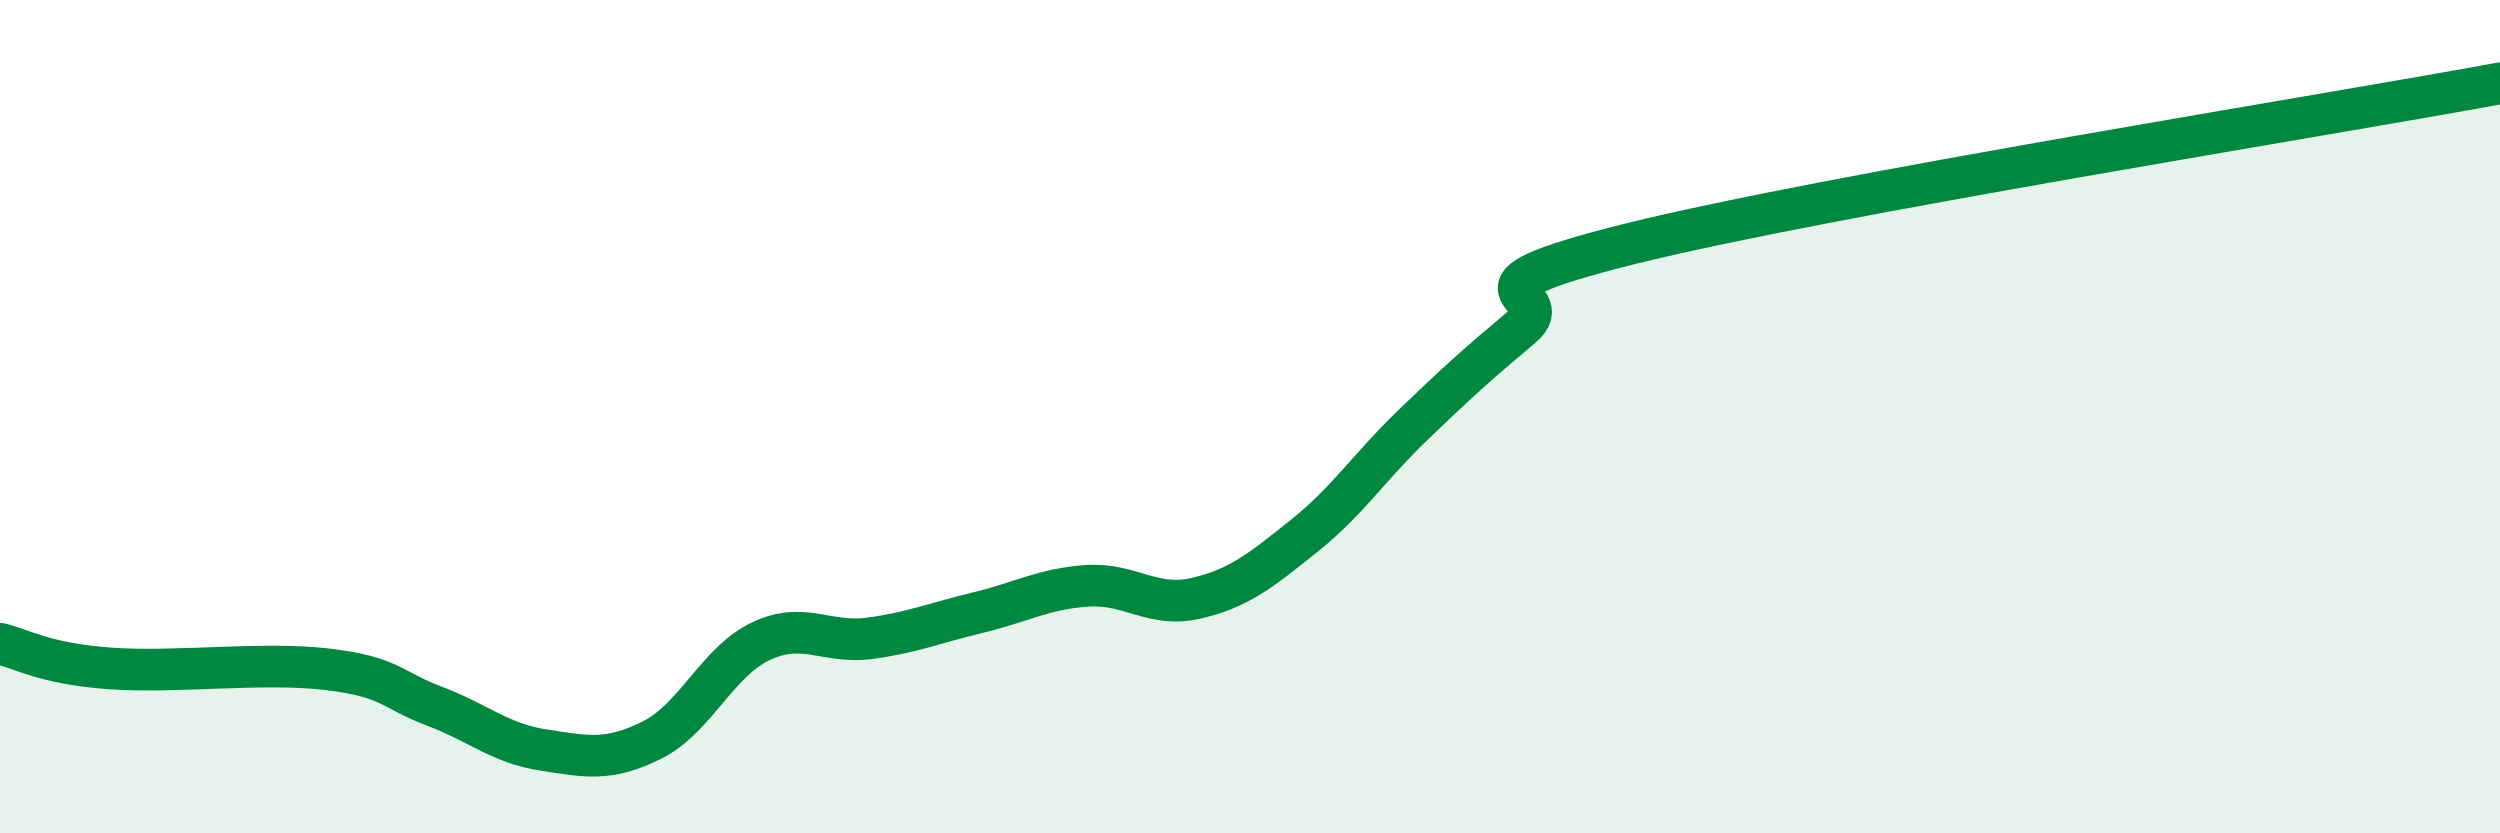 
    <svg width="60" height="20" viewBox="0 0 60 20" xmlns="http://www.w3.org/2000/svg">
      <path
        d="M 0,15.45 C 0.52,15.57 1.04,15.92 2.61,16.04 C 4.18,16.16 6.27,15.88 7.83,16.06 C 9.39,16.24 9.39,16.56 10.43,16.95 C 11.47,17.34 12,17.84 13.04,18 C 14.08,18.16 14.61,18.28 15.65,17.76 C 16.69,17.24 17.22,15.88 18.26,15.39 C 19.3,14.9 19.83,15.46 20.87,15.32 C 21.91,15.18 22.44,14.95 23.48,14.7 C 24.52,14.45 25.05,14.13 26.09,14.06 C 27.13,13.99 27.66,14.6 28.7,14.36 C 29.74,14.12 30.26,13.69 31.3,12.86 C 32.34,12.03 32.87,11.2 33.91,10.2 C 34.95,9.2 35.48,8.72 36.52,7.85 C 37.56,6.98 34.43,7.02 39.13,5.85 C 43.83,4.68 55.83,2.77 60,2L60 20L0 20Z"
        fill="#008740"
        opacity="0.1"
        stroke-linecap="round"
        stroke-linejoin="round"
      />
      <path
        d="M 0,15.45 C 0.52,15.57 1.04,15.92 2.61,16.04 C 4.18,16.16 6.27,15.88 7.83,16.06 C 9.39,16.24 9.39,16.56 10.43,16.95 C 11.47,17.34 12,17.84 13.04,18 C 14.08,18.16 14.61,18.28 15.65,17.76 C 16.69,17.24 17.22,15.88 18.26,15.39 C 19.3,14.9 19.83,15.46 20.87,15.32 C 21.91,15.18 22.44,14.95 23.48,14.7 C 24.52,14.45 25.05,14.13 26.09,14.06 C 27.13,13.99 27.66,14.6 28.7,14.36 C 29.74,14.12 30.26,13.69 31.3,12.86 C 32.34,12.03 32.87,11.2 33.91,10.2 C 34.95,9.2 35.48,8.72 36.52,7.85 C 37.56,6.98 34.43,7.02 39.13,5.85 C 43.83,4.68 55.83,2.77 60,2"
        stroke="#008740"
        stroke-width="1"
        fill="none"
        stroke-linecap="round"
        stroke-linejoin="round"
      />
    </svg>
  